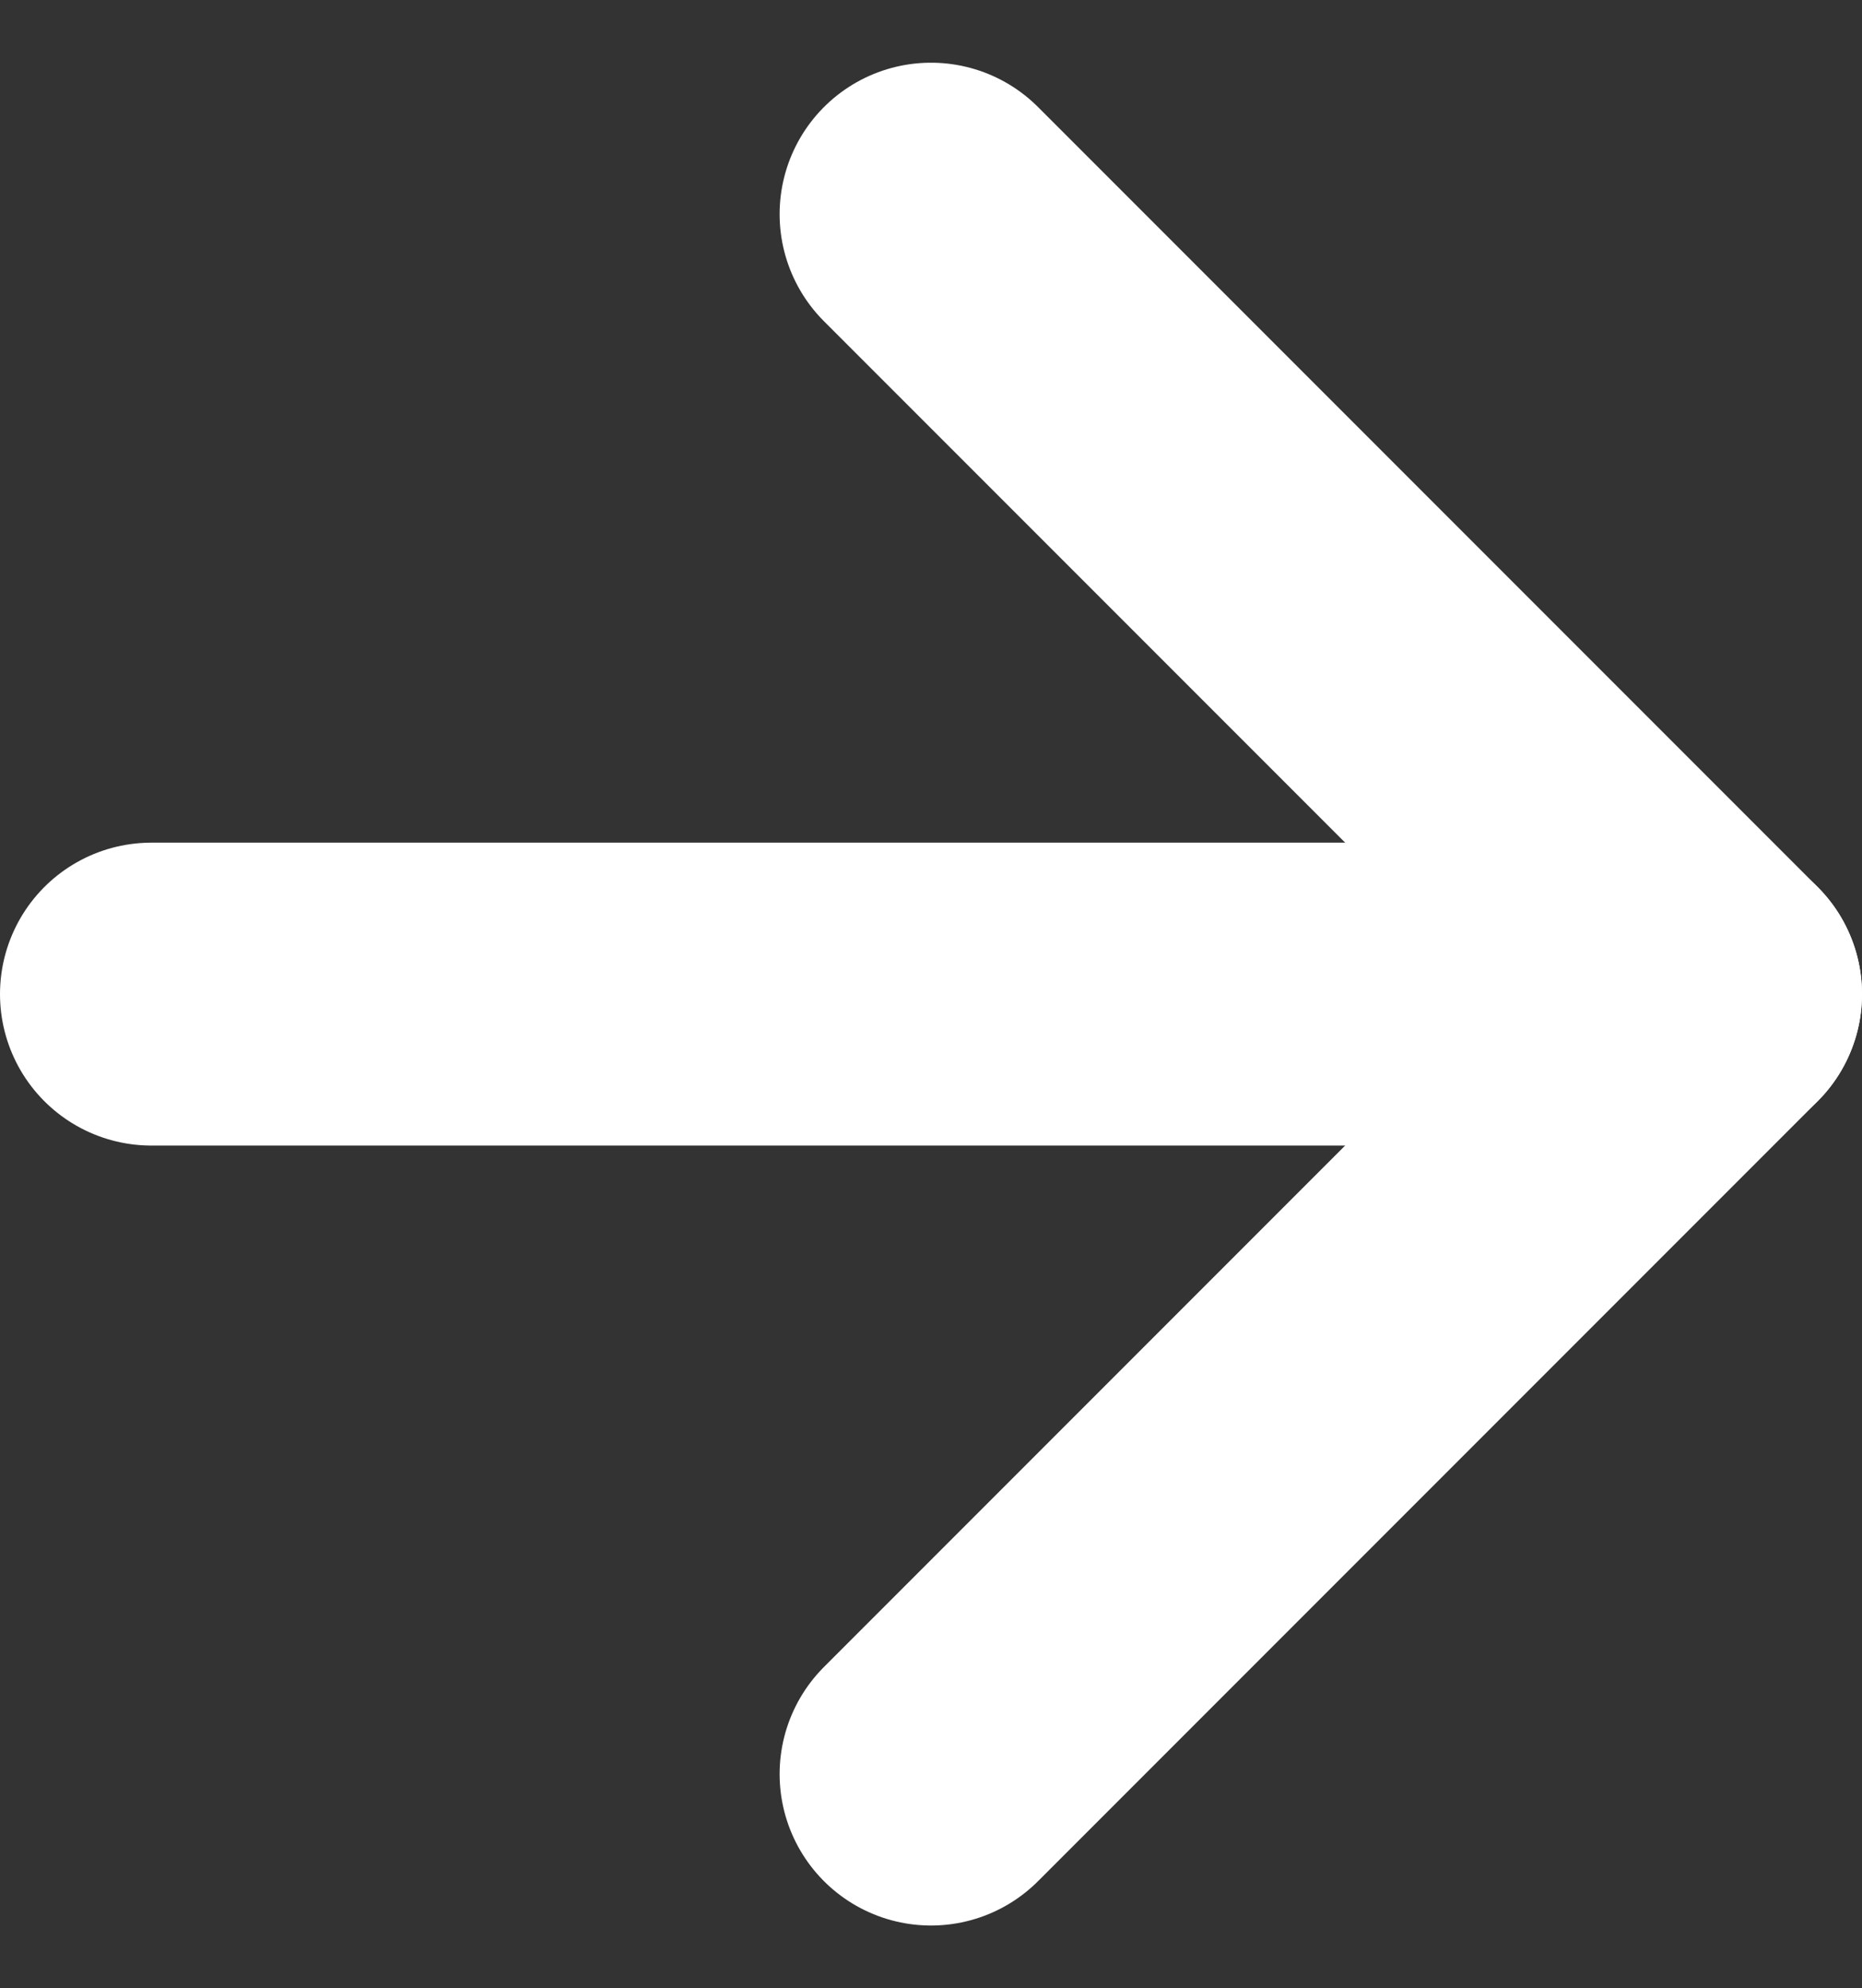 <svg xmlns="http://www.w3.org/2000/svg" width="18.45" height="19.692" viewBox="0 0 18.45 19.692">
  <rect x="0" y="0" width="18.45" height="19.692" fill="#333333" stroke="none"/>
  <g id="Icon_feather-arrow-left" data-name="Icon feather-arrow-left" transform="translate(1.5 2.121)">
    <path id="路径_37" data-name="路径 37" d="M7.5,18H22.95" transform="translate(-7.5 -10.275)" fill="none" stroke="#fff" stroke-linecap="round" stroke-linejoin="round" stroke-width="3"/>
    <path id="路径_38" data-name="路径 38" d="M7.5,22.95l7.725-7.725L7.5,7.5" transform="translate(0.225 -7.5)" fill="none" stroke="#fff" stroke-linecap="round" stroke-linejoin="round" stroke-width="3"/>
  </g>
</svg>
